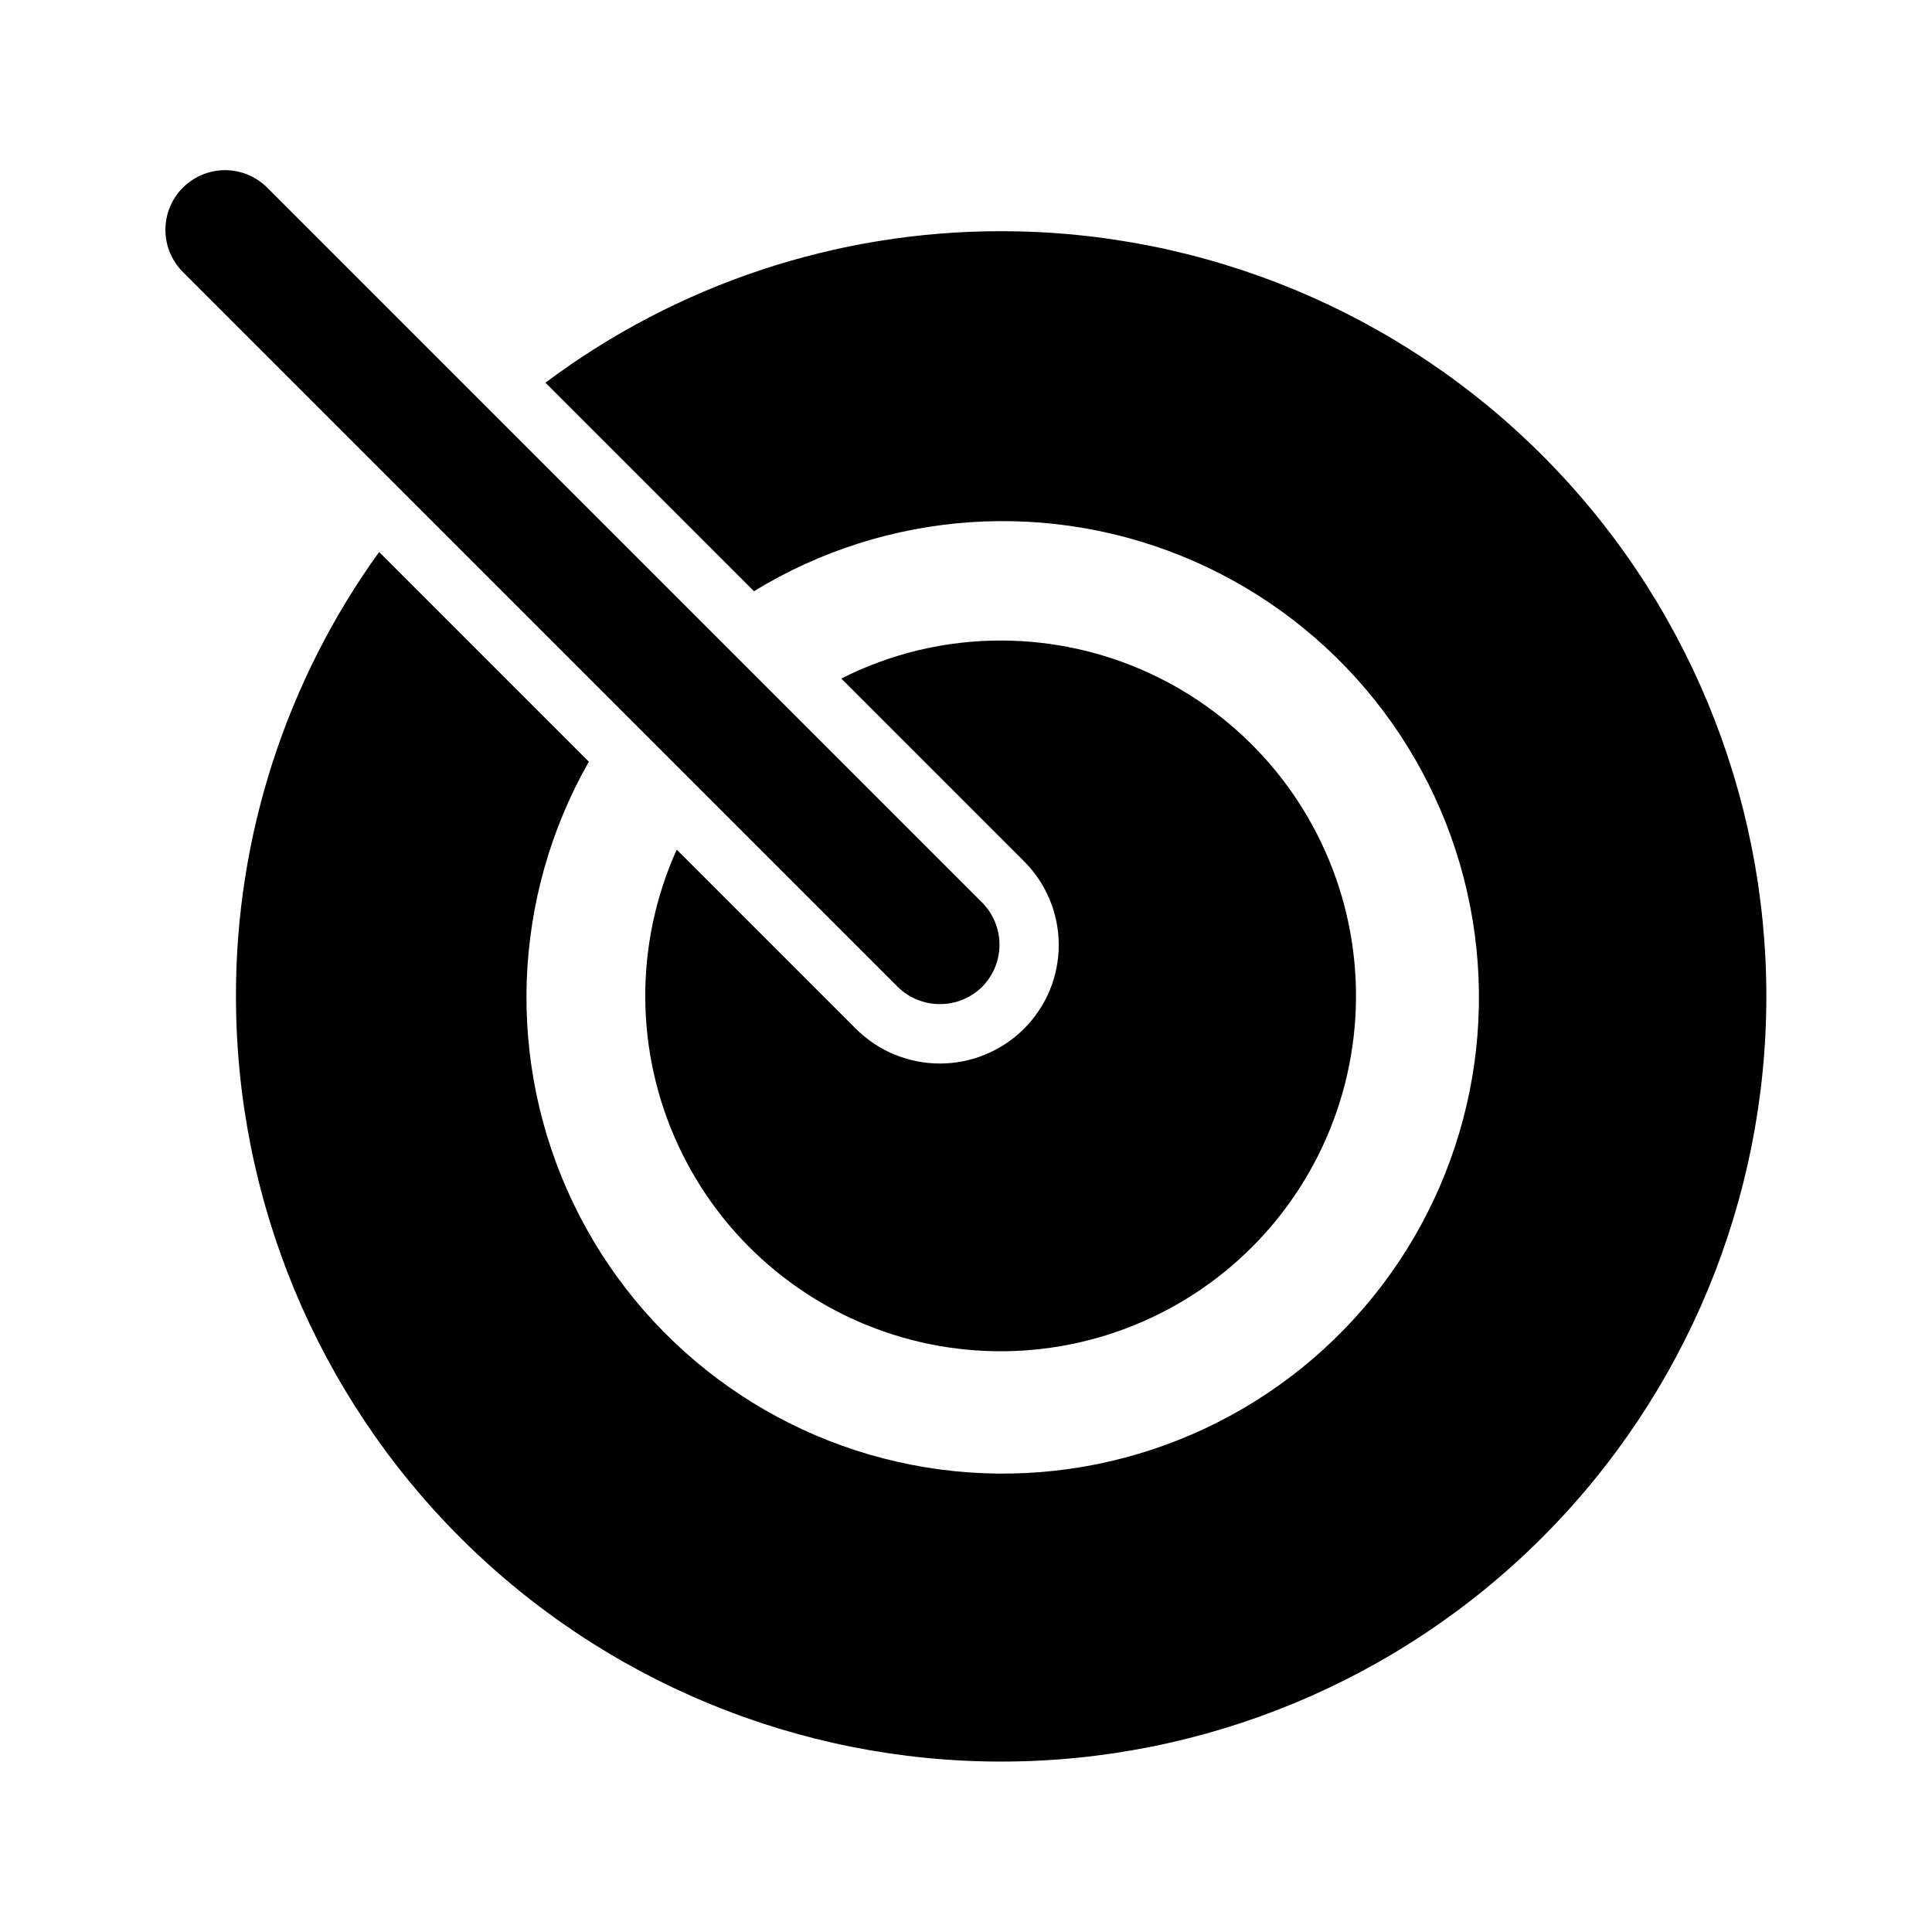 <?xml version="1.0" encoding="UTF-8"?>
<!-- Uploaded to: SVG Repo, www.svgrepo.com, Generator: SVG Repo Mixer Tools -->
<svg fill="#000000" width="800px" height="800px" version="1.1" viewBox="144 144 512 512" xmlns="http://www.w3.org/2000/svg">
 <path d="m415.29 416.71c5.945-5.891 9.289-13.91 9.289-22.277 0-8.367-3.344-16.391-9.289-22.277l-48.336-48.336h0.004c13.125-6.648 27.637-10.102 42.352-10.074 27.285 0.035 53.211 11.906 71.07 32.535s25.895 47.988 22.023 74.996c-3.871 27.012-19.262 51.016-42.195 65.797-22.934 14.785-51.148 18.898-77.348 11.273s-47.801-26.238-59.219-51.02-11.523-53.297-0.297-78.164l47.547 47.547c5.91 5.852 13.887 9.133 22.199 9.133 8.316 0 16.293-3.281 22.199-9.133zm-5.984-211.44h0.004c-43.535-0.035-85.91 14.051-120.76 40.145l55.262 55.262c35.242-21.578 78.82-24.539 116.66-7.926 37.84 16.617 65.145 50.707 73.102 91.258 7.957 40.551-4.441 82.434-33.191 112.11-28.754 29.684-70.219 43.414-111 36.75-40.785-6.66-75.723-32.867-93.539-70.16-17.812-37.289-16.238-80.938 4.207-116.85l-55.578-55.578h0.004c-24.738 34.277-38.02 75.492-37.945 117.77 0 53.781 21.367 105.36 59.395 143.39 38.031 38.027 89.609 59.395 143.39 59.395s105.36-21.367 143.39-59.395c38.031-38.031 59.395-89.609 59.395-143.39s-21.363-105.36-59.395-143.39c-38.027-38.027-89.605-59.391-143.39-59.391zm-100.45 127.21 73.055 73.055c2.984 2.926 6.996 4.566 11.176 4.566 4.184 0 8.195-1.641 11.18-4.566 2.949-2.973 4.606-6.992 4.606-11.18s-1.656-8.207-4.606-11.18l-50.855-50.852-138.55-138.55h0.004c-2.961-2.984-6.988-4.664-11.191-4.676-4.203-0.008-8.238 1.66-11.211 4.633-2.973 2.973-4.637 7.004-4.629 11.211 0.008 4.203 1.691 8.23 4.676 11.191z"/>
</svg>